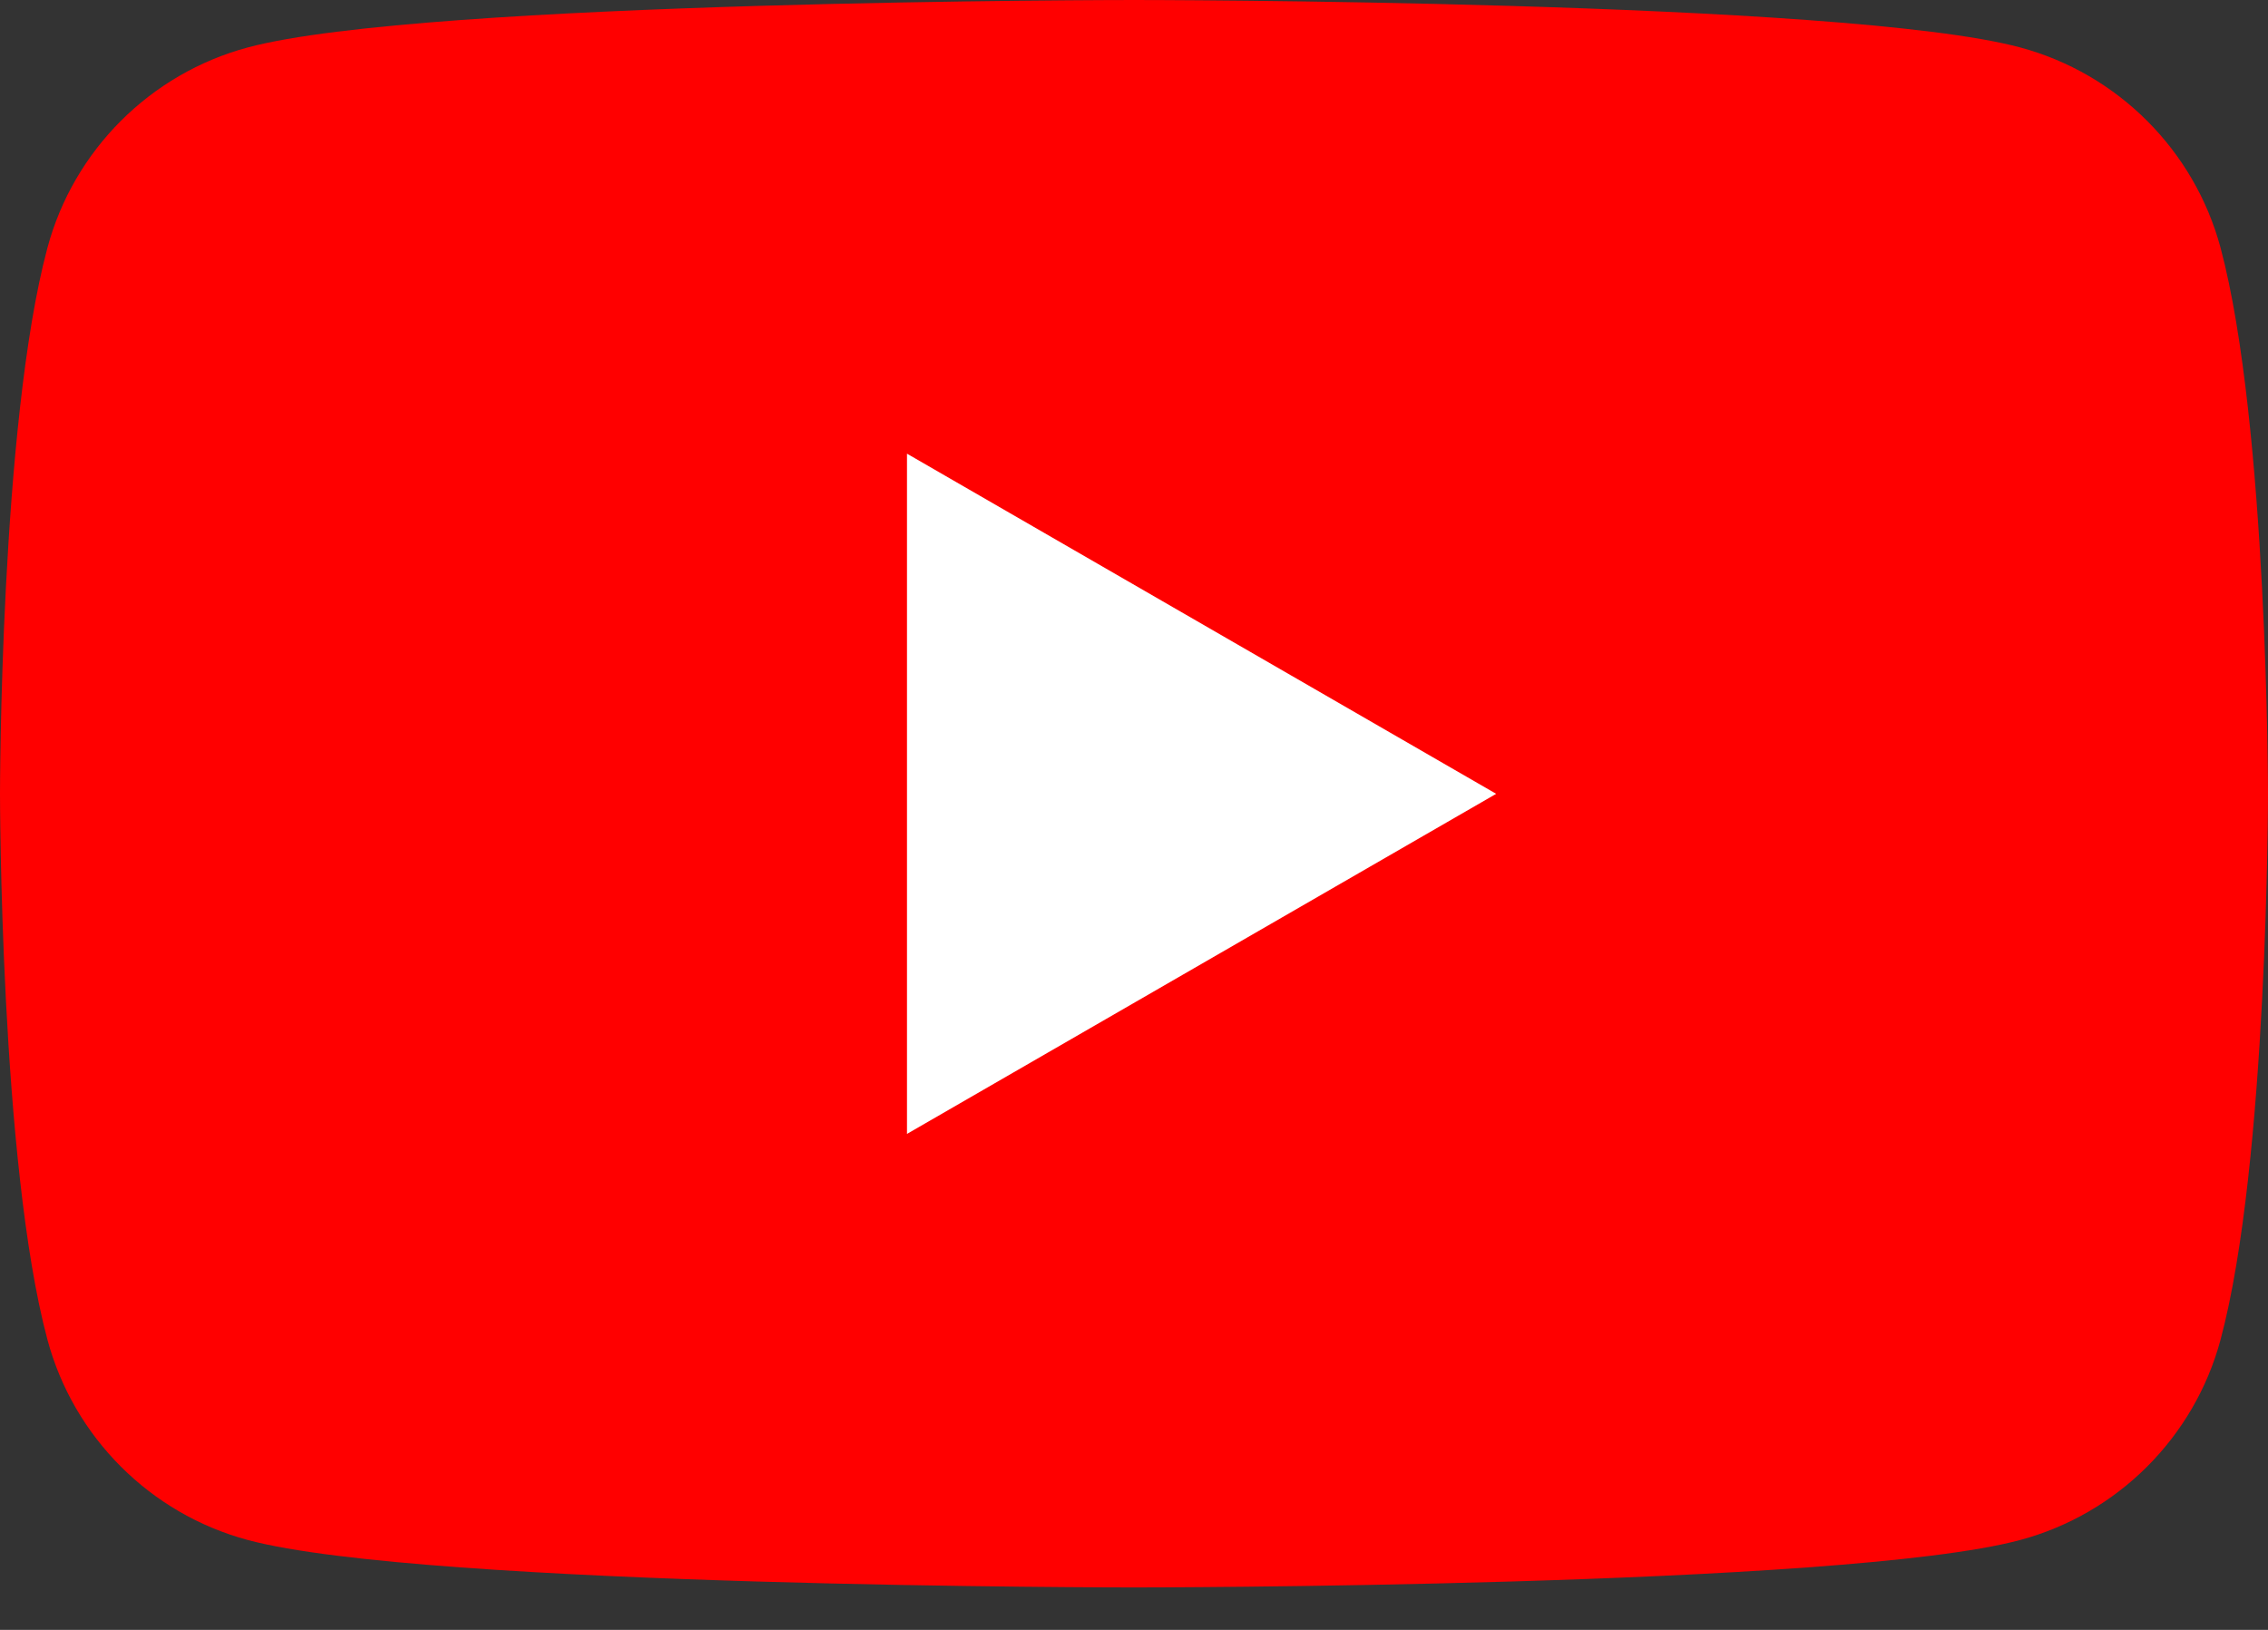 <svg width="32" height="23" viewBox="0 0 32 23" fill="none" xmlns="http://www.w3.org/2000/svg">
<rect x="0" y="0" width="32" height="23" fill="#333333" stroke="none"/>
<path d="M31.331 3.498C30.962 2.121 29.879 1.038 28.502 0.669C26.007 2.00281e-07 16 0 16 0C16 0 5.993 2.00281e-07 3.498 0.669C2.121 1.038 1.038 2.121 0.669 3.498C2.00281e-07 5.993 0 11.2 0 11.2C0 11.2 2.00281e-07 16.408 0.669 18.903C1.038 20.281 2.121 21.363 3.498 21.732C5.993 22.401 16 22.401 16 22.401C16 22.401 26.007 22.401 28.502 21.732C29.879 21.363 30.962 20.281 31.331 18.903C32 16.408 32 11.2 32 11.2C32 11.2 31.997 5.993 31.331 3.498Z" fill="#FF0000"/>
<path d="M12.797 16.001L21.11 11.202L12.797 6.402V16.001Z" fill="white"/>
</svg>
